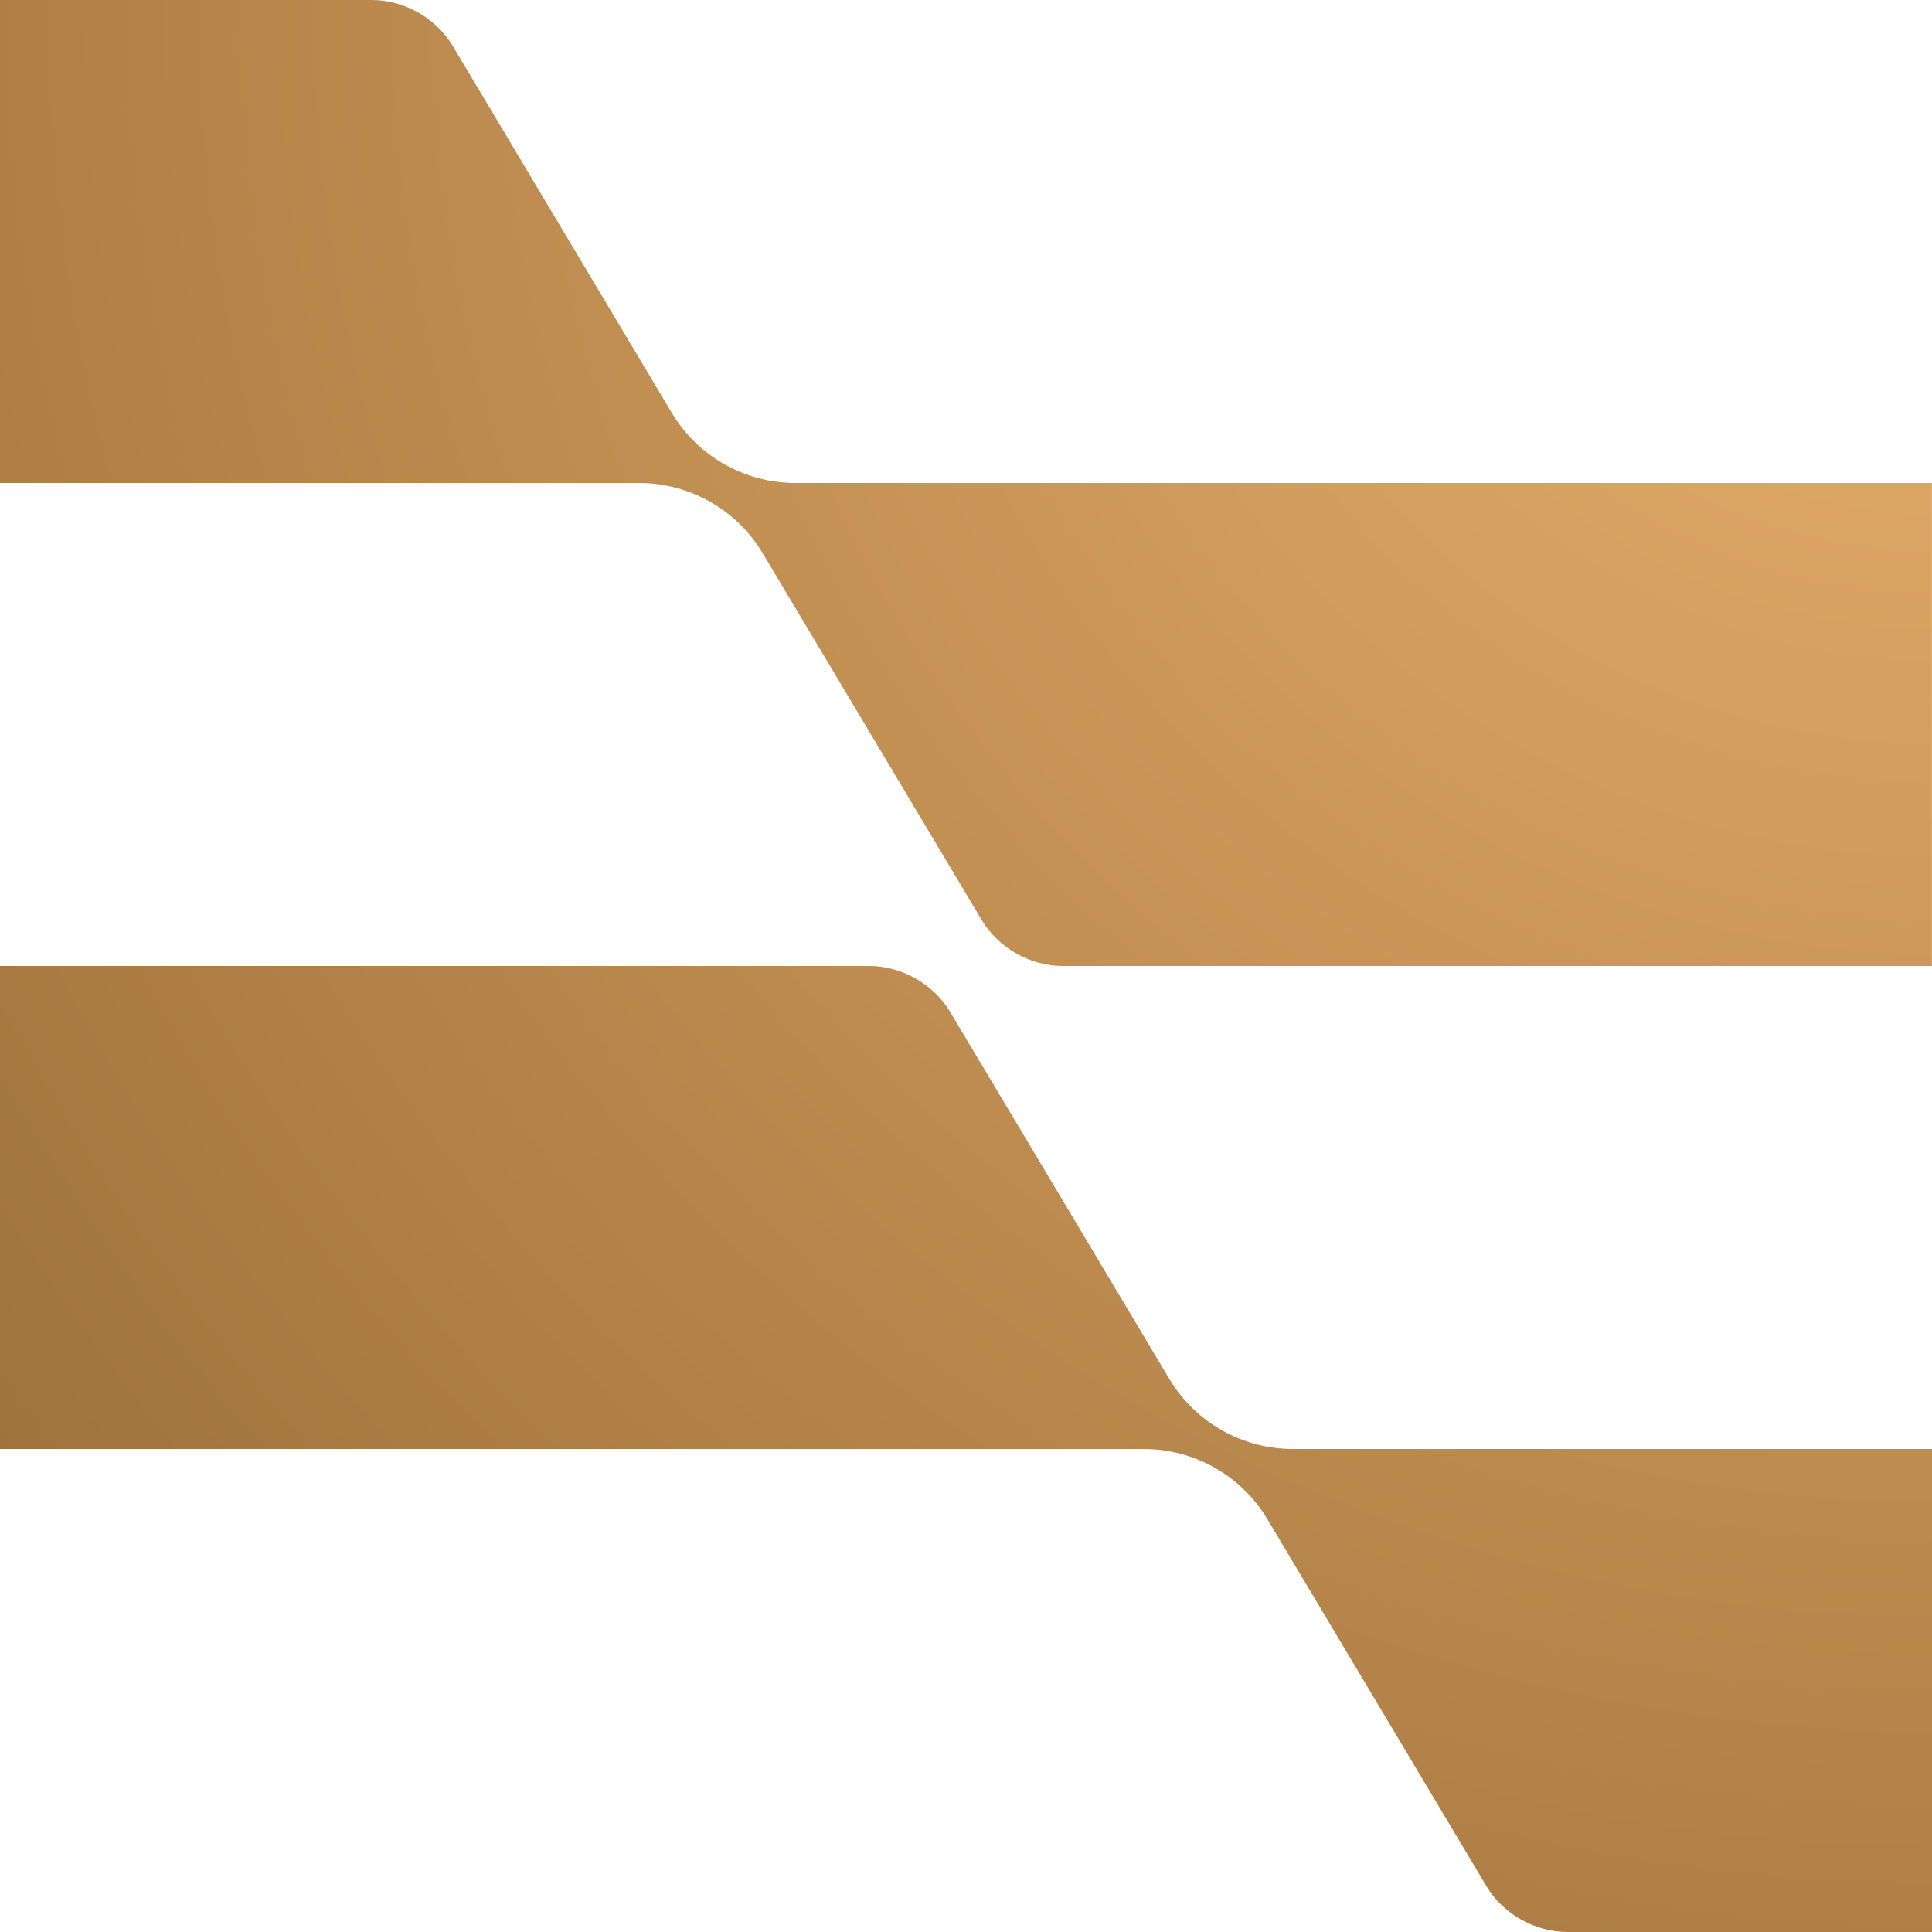 <svg width="40" height="40" viewBox="0 0 40 40" fill="none" xmlns="http://www.w3.org/2000/svg">
<path d="M22.002 20C21.329 20 20.671 19.627 20.326 19.049L15.792 11.455C15.253 10.552 14.28 10 13.229 10H0V0H7.697C8.37 0 9.028 0.373 9.374 0.952L13.907 8.545C14.446 9.448 15.419 10 16.47 10H39.998V20H22.002Z" fill="url(#paint0_radial_5_8358)"/>
<path d="M32.451 40C31.778 40 31.118 39.627 30.773 39.048L26.241 31.455C25.702 30.552 24.729 30 23.678 30H0V20H17.996C18.669 20 19.328 20.373 19.672 20.951L24.207 28.545C24.745 29.448 25.718 30 26.769 30H40V40H32.451Z" fill="url(#paint1_radial_5_8358)"/>
<defs>
<radialGradient id="paint0_radial_5_8358" cx="0" cy="0" r="1" gradientUnits="userSpaceOnUse" gradientTransform="translate(40.029 0.039) rotate(134.999) scale(56.61 56.612)">
<stop stop-color="#EBB26E"/>
<stop offset="1" stop-color="#966A36"/>
</radialGradient>
<radialGradient id="paint1_radial_5_8358" cx="0" cy="0" r="1" gradientUnits="userSpaceOnUse" gradientTransform="translate(40.029 0.039) rotate(134.999) scale(56.61 56.612)">
<stop stop-color="#EBB26E"/>
<stop offset="1" stop-color="#966A36"/>
</radialGradient>
</defs>
</svg>
